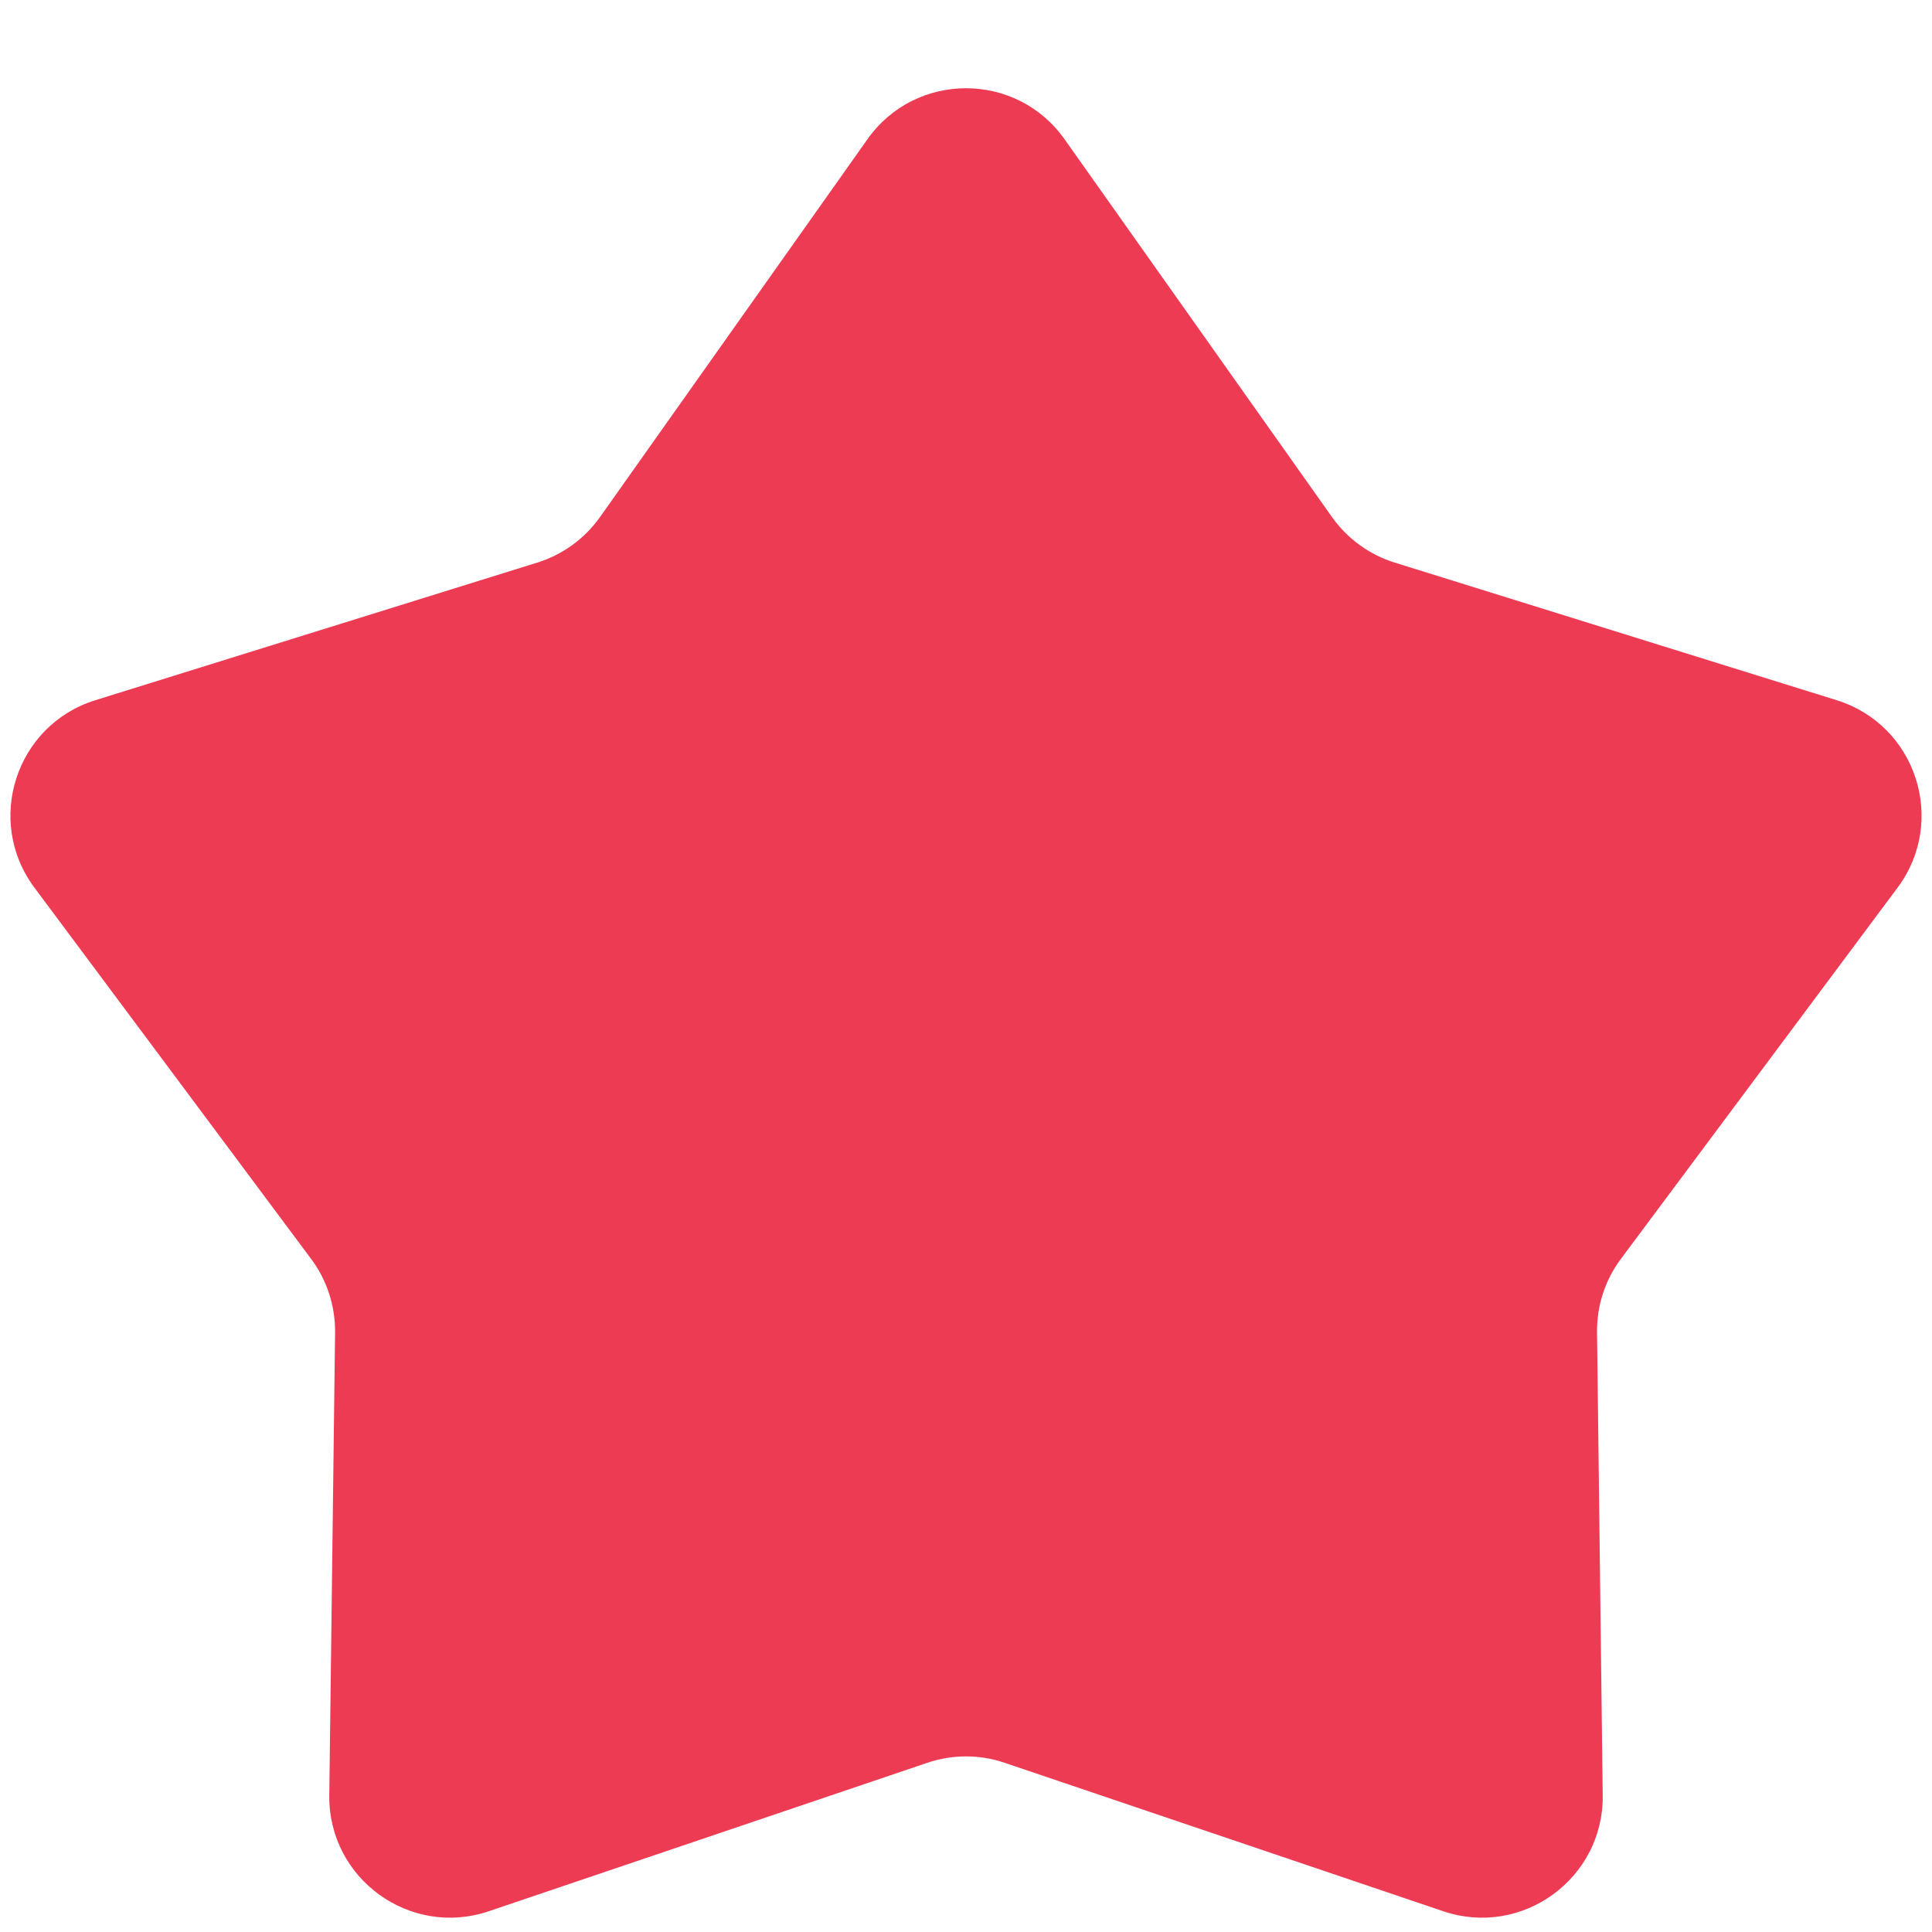 <svg width="16" height="16" viewBox="0 0 16 16" fill="none" xmlns="http://www.w3.org/2000/svg">
<path d="M7.184 1.153C7.582 0.59 8.418 0.59 8.816 1.153L11.031 4.282C11.158 4.461 11.341 4.594 11.55 4.659L15.211 5.799C15.869 6.004 16.127 6.798 15.715 7.351L13.424 10.425C13.292 10.601 13.223 10.816 13.226 11.035L13.273 14.869C13.281 15.558 12.605 16.049 11.952 15.828L8.321 14.599C8.113 14.528 7.887 14.528 7.679 14.599L4.048 15.828C3.395 16.049 2.719 15.558 2.727 14.869L2.775 11.035C2.777 10.816 2.708 10.601 2.576 10.425L0.285 7.351C-0.127 6.798 0.131 6.004 0.789 5.799L4.45 4.659C4.659 4.594 4.842 4.461 4.969 4.282L7.184 1.153Z" fill="#EE3B54"/>
</svg>
